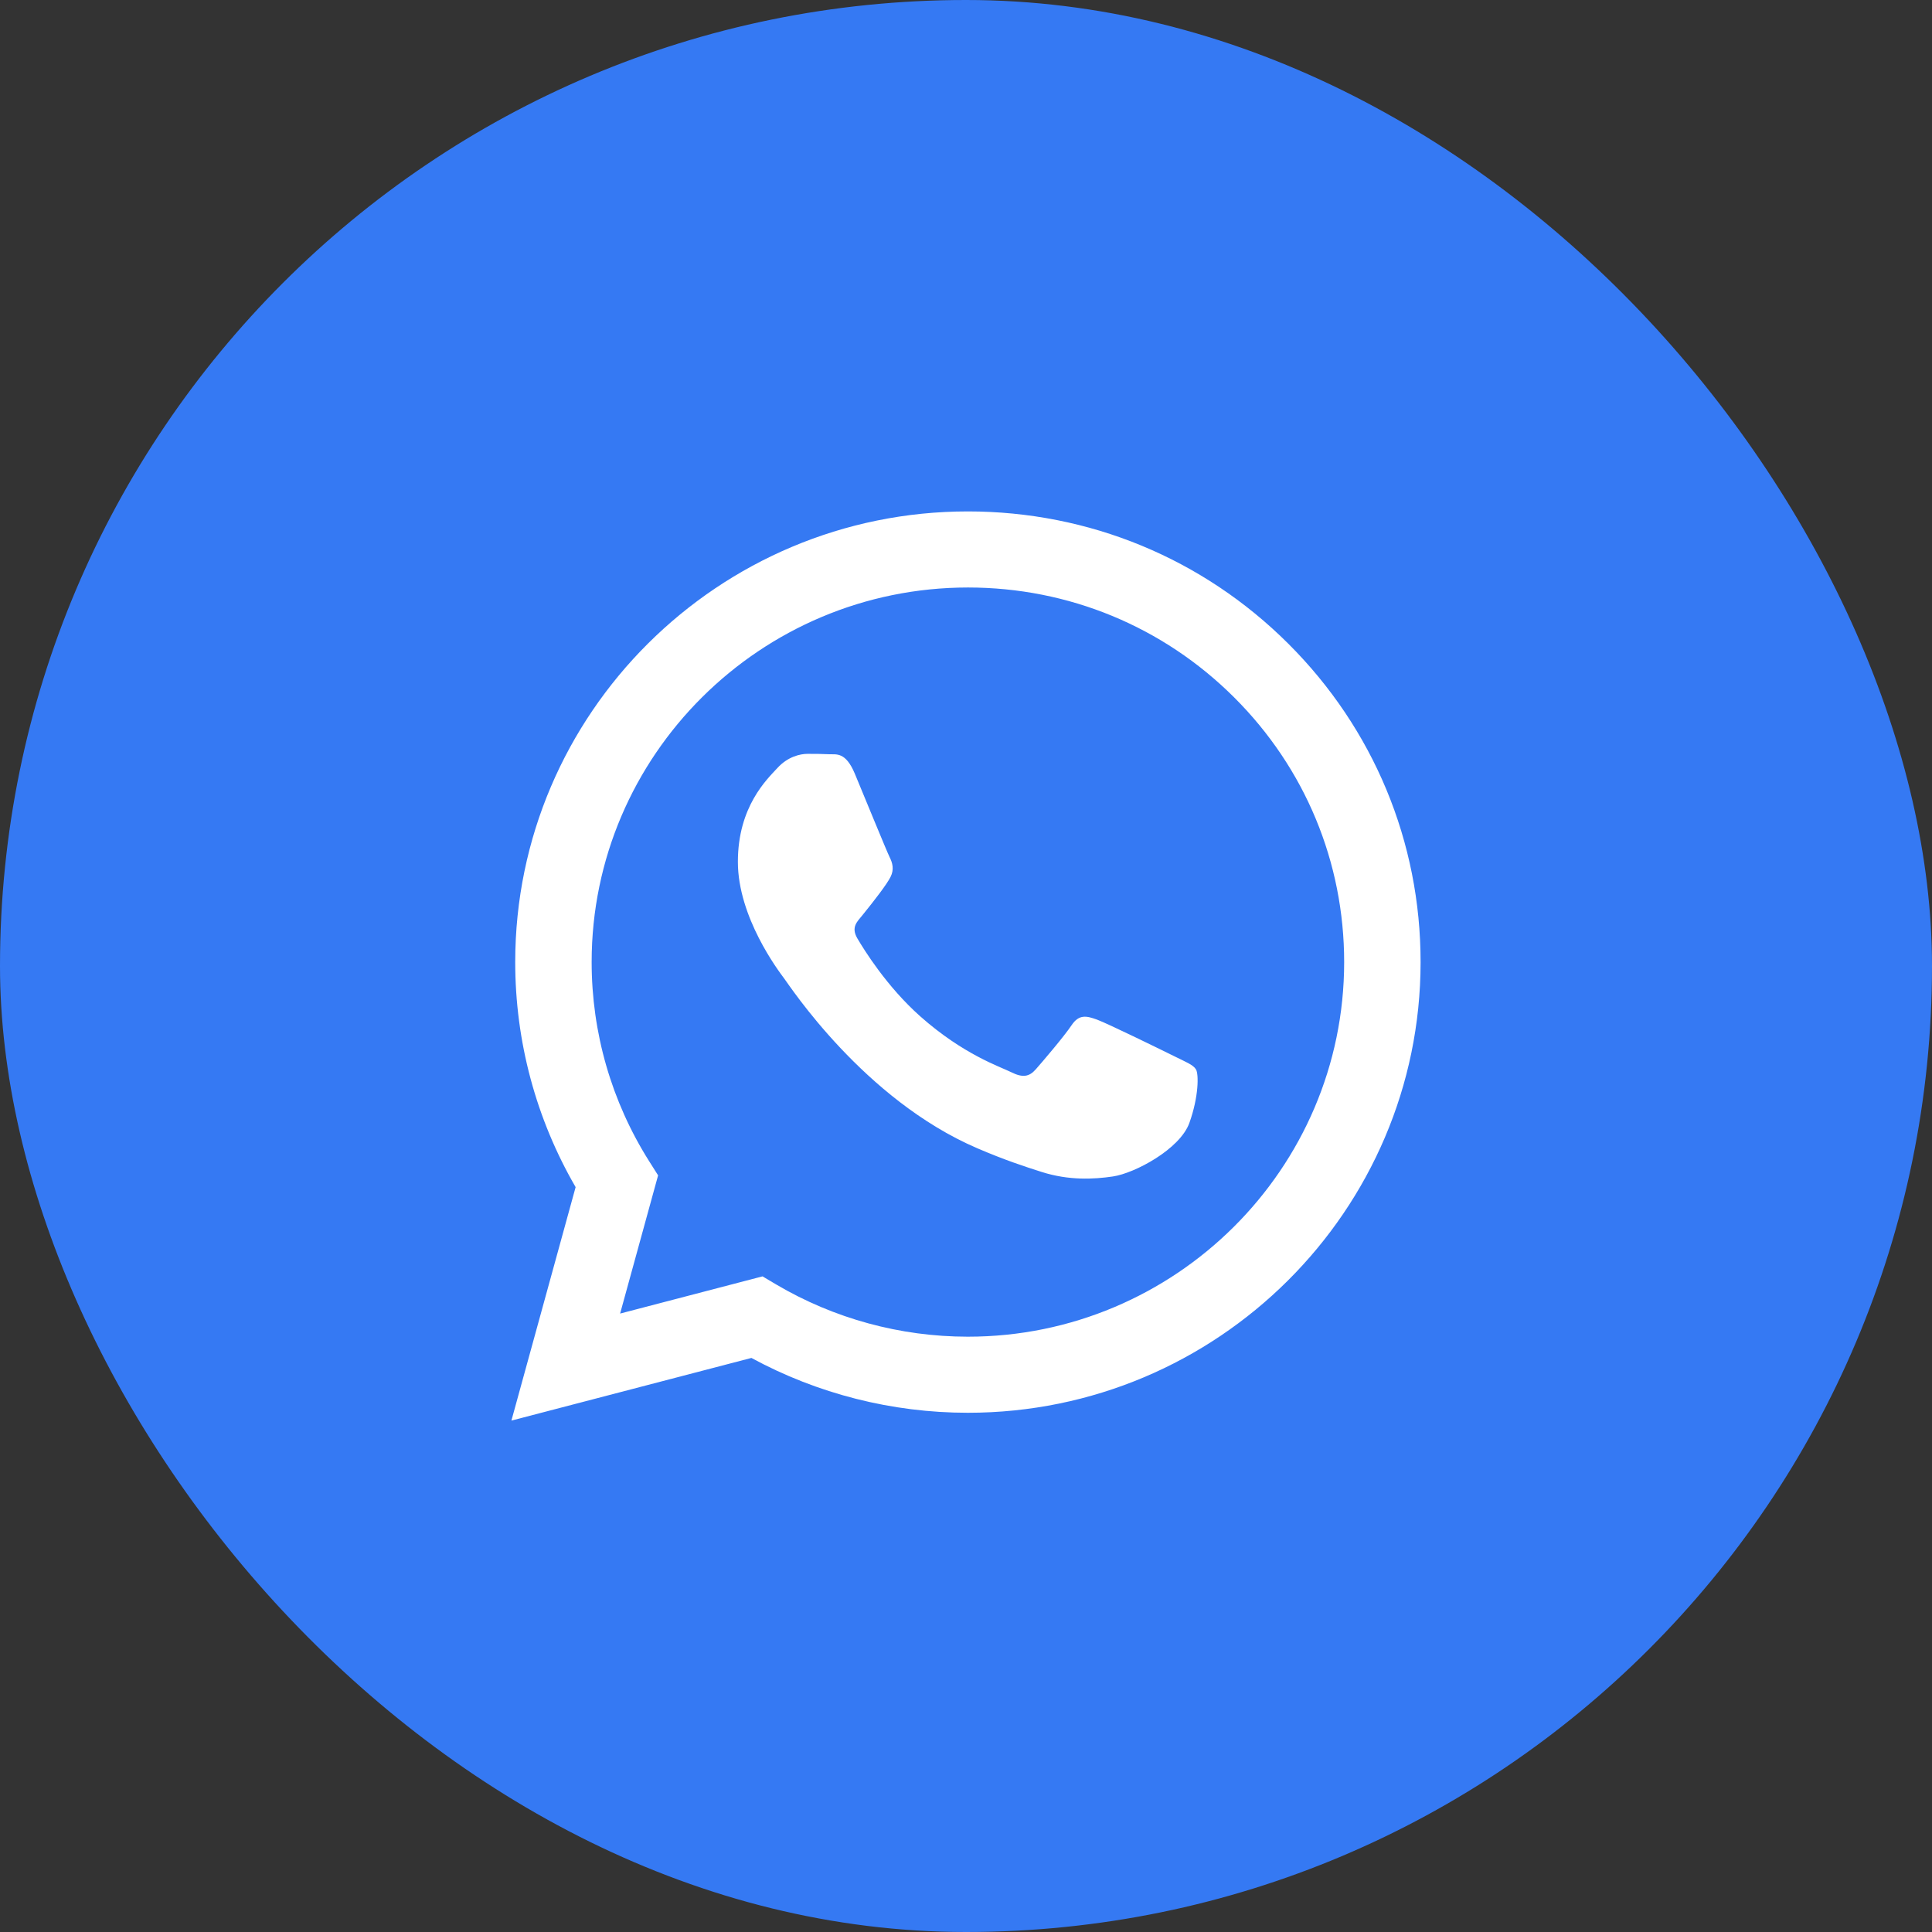 <?xml version="1.0" encoding="UTF-8"?> <svg xmlns="http://www.w3.org/2000/svg" width="68" height="68" viewBox="0 0 68 68" fill="none"><rect x="0" y="0" width="68" height="68" fill="#333333" stroke="none"/> <rect width="68" height="68" rx="34" fill="#3579F3"></rect> <path fill-rule="evenodd" clip-rule="evenodd" d="M45.338 22.65C42.33 19.653 38.329 18.002 34.067 18C25.285 18 18.137 25.113 18.134 33.856C18.133 36.65 18.866 39.379 20.26 41.783L18 50L26.447 47.795C28.774 49.058 31.394 49.724 34.06 49.725H34.067C42.848 49.725 49.997 42.611 50 33.868C50.002 29.631 48.346 25.648 45.338 22.65ZM34.067 47.047H34.061C31.685 47.046 29.355 46.41 27.321 45.21L26.838 44.924L21.826 46.233L23.163 41.369L22.848 40.871C21.523 38.772 20.823 36.347 20.824 33.857C20.827 26.59 26.767 20.678 34.072 20.678C37.609 20.679 40.935 22.052 43.435 24.543C45.935 27.034 47.311 30.346 47.31 33.867C47.307 41.135 41.366 47.047 34.067 47.047ZM41.331 37.176C40.933 36.978 38.976 36.02 38.611 35.887C38.246 35.755 37.98 35.689 37.715 36.086C37.45 36.482 36.687 37.375 36.454 37.639C36.222 37.903 35.99 37.937 35.592 37.738C35.194 37.54 33.911 37.121 32.39 35.772C31.207 34.721 30.408 33.423 30.175 33.027C29.944 32.63 30.174 32.436 30.35 32.218C30.781 31.686 31.213 31.127 31.345 30.863C31.478 30.599 31.412 30.367 31.312 30.169C31.213 29.971 30.416 28.02 30.085 27.227C29.761 26.455 29.433 26.559 29.189 26.547C28.957 26.535 28.691 26.533 28.426 26.533C28.16 26.533 27.729 26.632 27.364 27.029C26.999 27.426 25.971 28.384 25.971 30.334C25.971 32.284 27.398 34.168 27.596 34.433C27.796 34.697 30.404 38.699 34.397 40.415C35.347 40.824 36.089 41.067 36.667 41.25C37.621 41.552 38.489 41.509 39.175 41.407C39.94 41.293 41.53 40.448 41.862 39.523C42.194 38.597 42.194 37.804 42.094 37.639C41.995 37.474 41.729 37.375 41.331 37.176Z" fill="white"></path> </svg> 